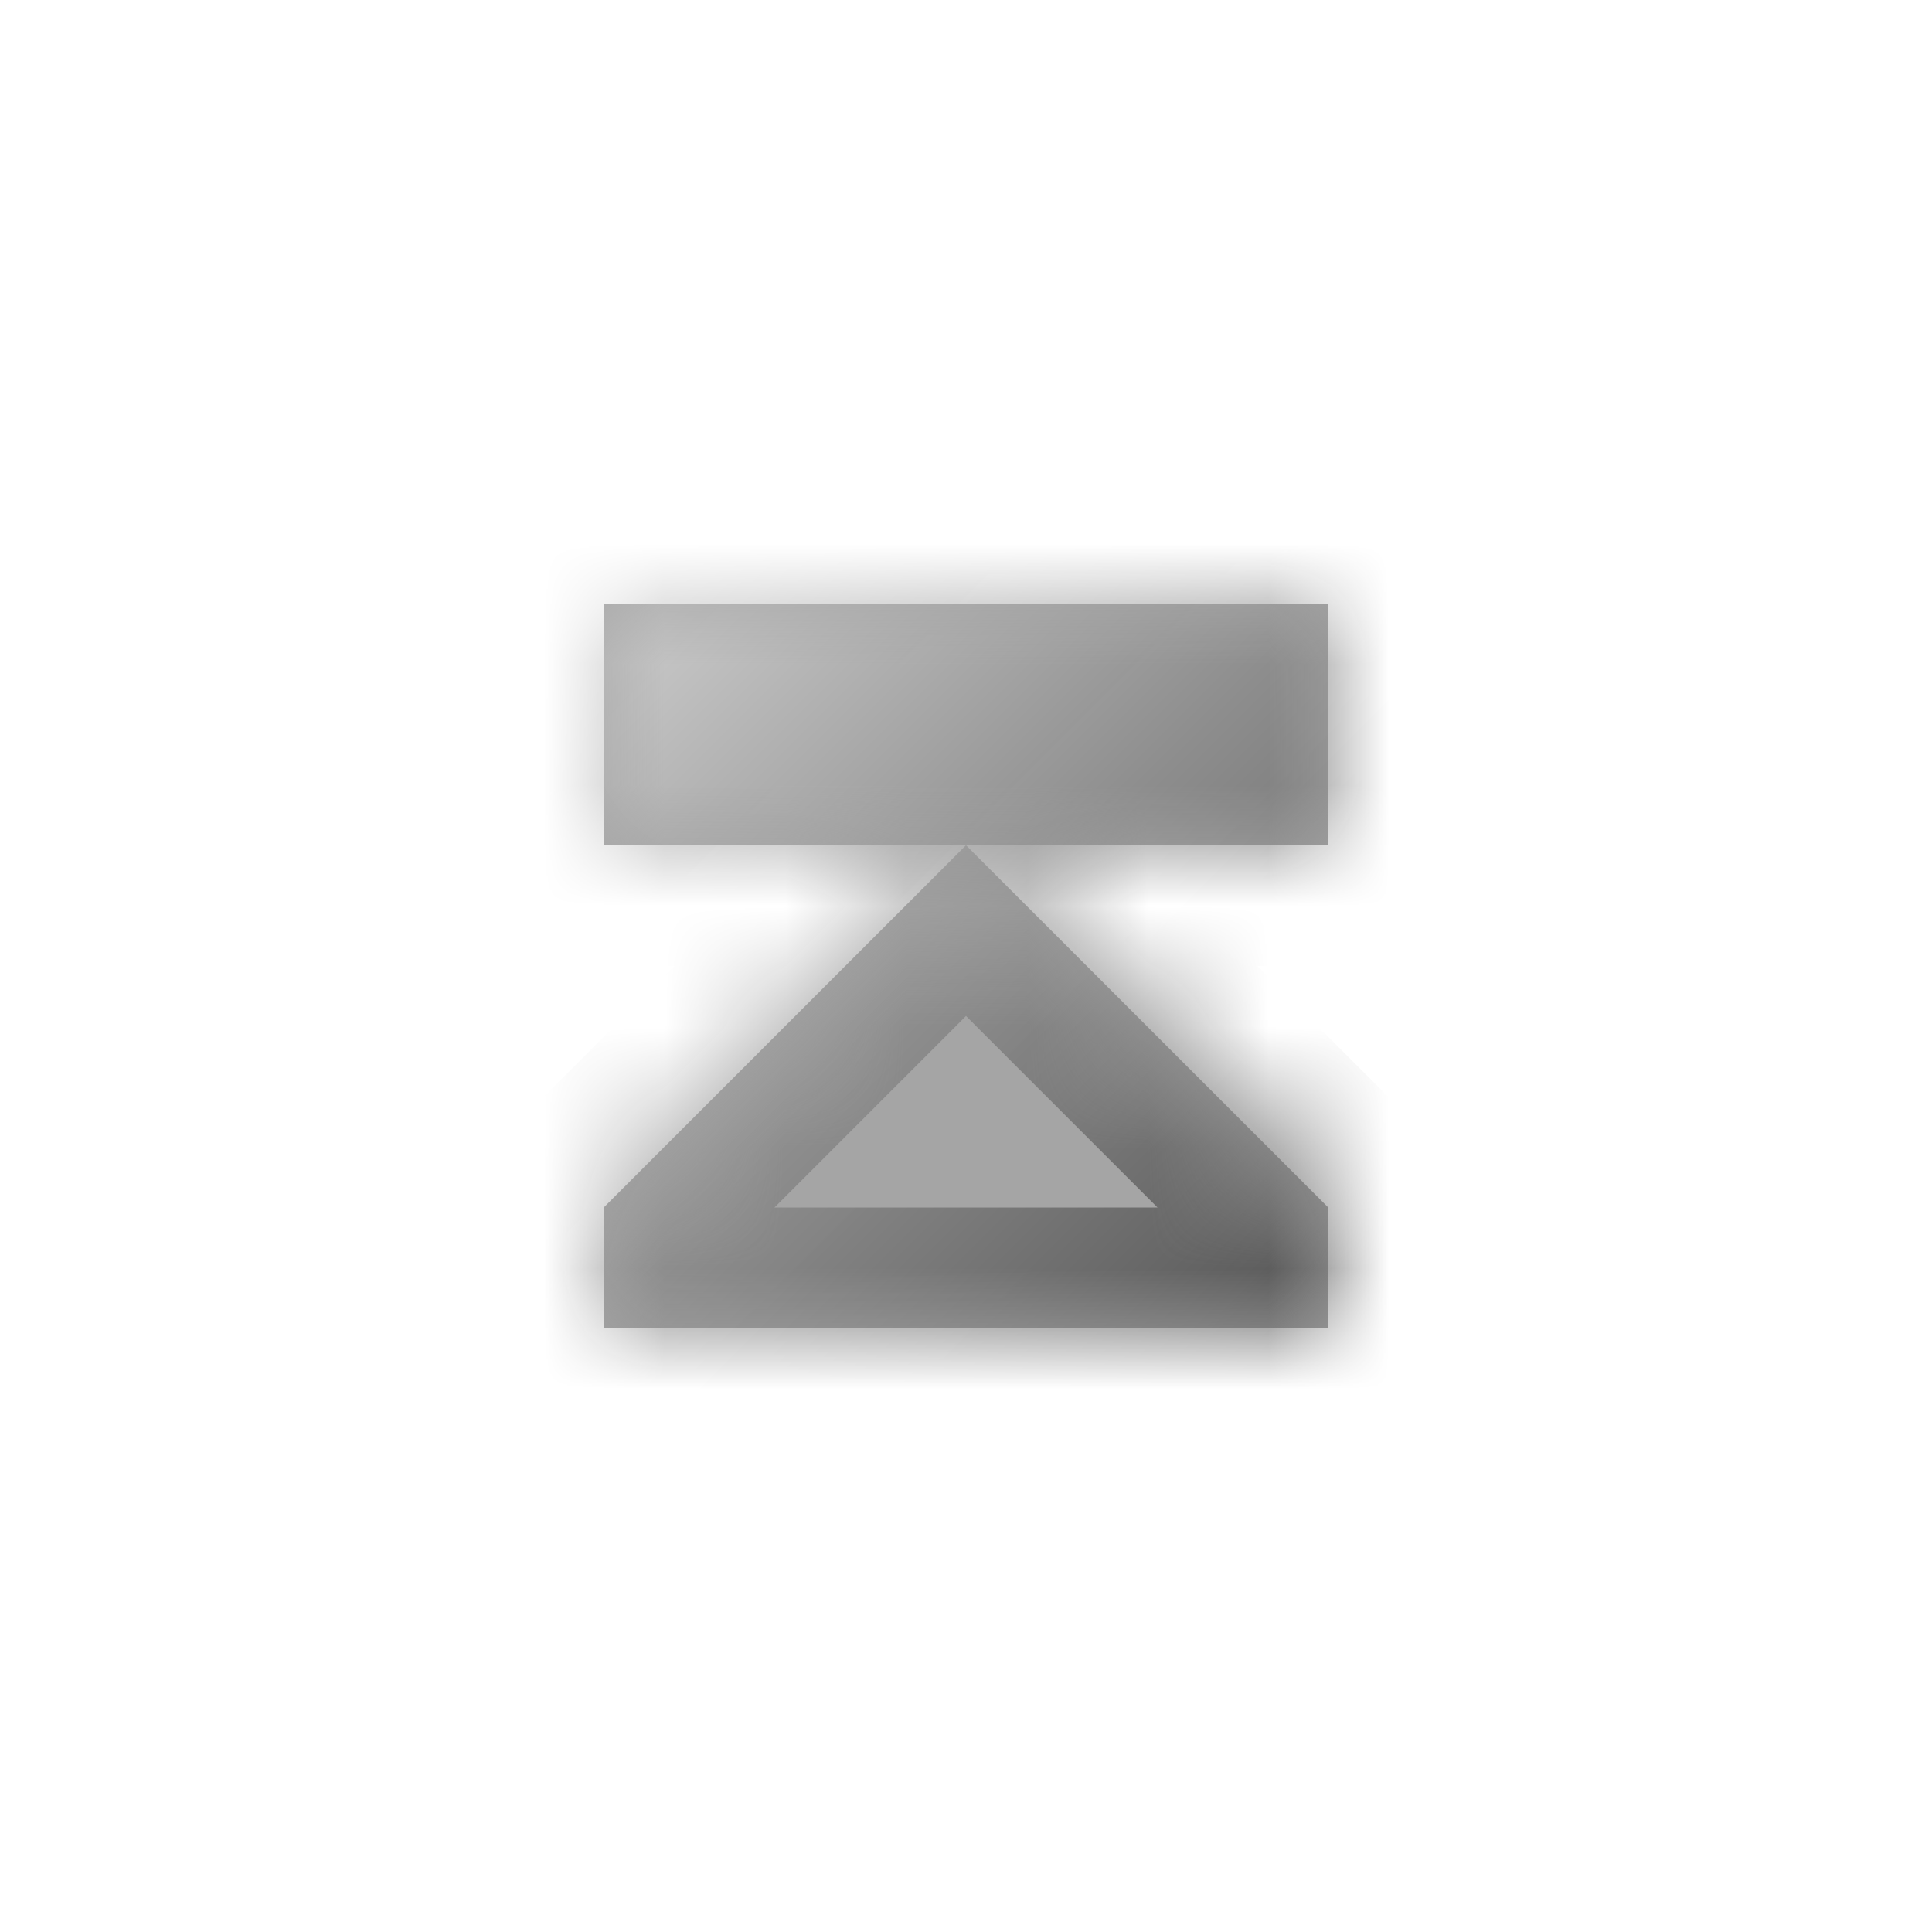 <svg width="16" height="16" viewBox="0 0 16 16" fill="none" xmlns="http://www.w3.org/2000/svg">
<mask id="path-1-inside-1_99_12612" fill="white">
<path fill-rule="evenodd" clip-rule="evenodd" d="M11 5H5V7H8L5 10V11H11V10L8 7H11V5Z"/>
</mask>
<path fill-rule="evenodd" clip-rule="evenodd" d="M11 5H5V7H8L5 10V11H11V10L8 7H11V5Z" fill="#A5A5A5"/>
<path d="M5 5V4H4V5H5ZM11 5H12V4H11V5ZM5 7H4V8H5V7ZM5 10L4.293 9.293L4 9.586V10H5ZM5 11H4V12H5V11ZM11 11V12H12V11H11ZM11 10H12V9.586L11.707 9.293L11 10ZM11 7V8H12V7H11ZM5 6H11V4H5V6ZM6 7V5H4V7H6ZM8 6H5V8H8V6ZM5.707 10.707L8.707 7.707L7.293 6.293L4.293 9.293L5.707 10.707ZM6 11V10H4V11H6ZM11 10H5V12H11V10ZM10 10V11H12V10H10ZM7.293 7.707L10.293 10.707L11.707 9.293L8.707 6.293L7.293 7.707ZM11 6H8V8H11V6ZM10 5V7H12V5H10Z" fill="url(#paint0_linear_99_12612)" mask="url(#path-1-inside-1_99_12612)"/>
<defs>
<linearGradient id="paint0_linear_99_12612" x1="5" y1="5" x2="11" y2="11" gradientUnits="userSpaceOnUse">
<stop stop-color="#CCCCCC"/>
<stop offset="0.5" stop-color="#8D8D8D" stop-opacity="0.988"/>
<stop offset="1" stop-color="#545454"/>
</linearGradient>
</defs>
</svg>
